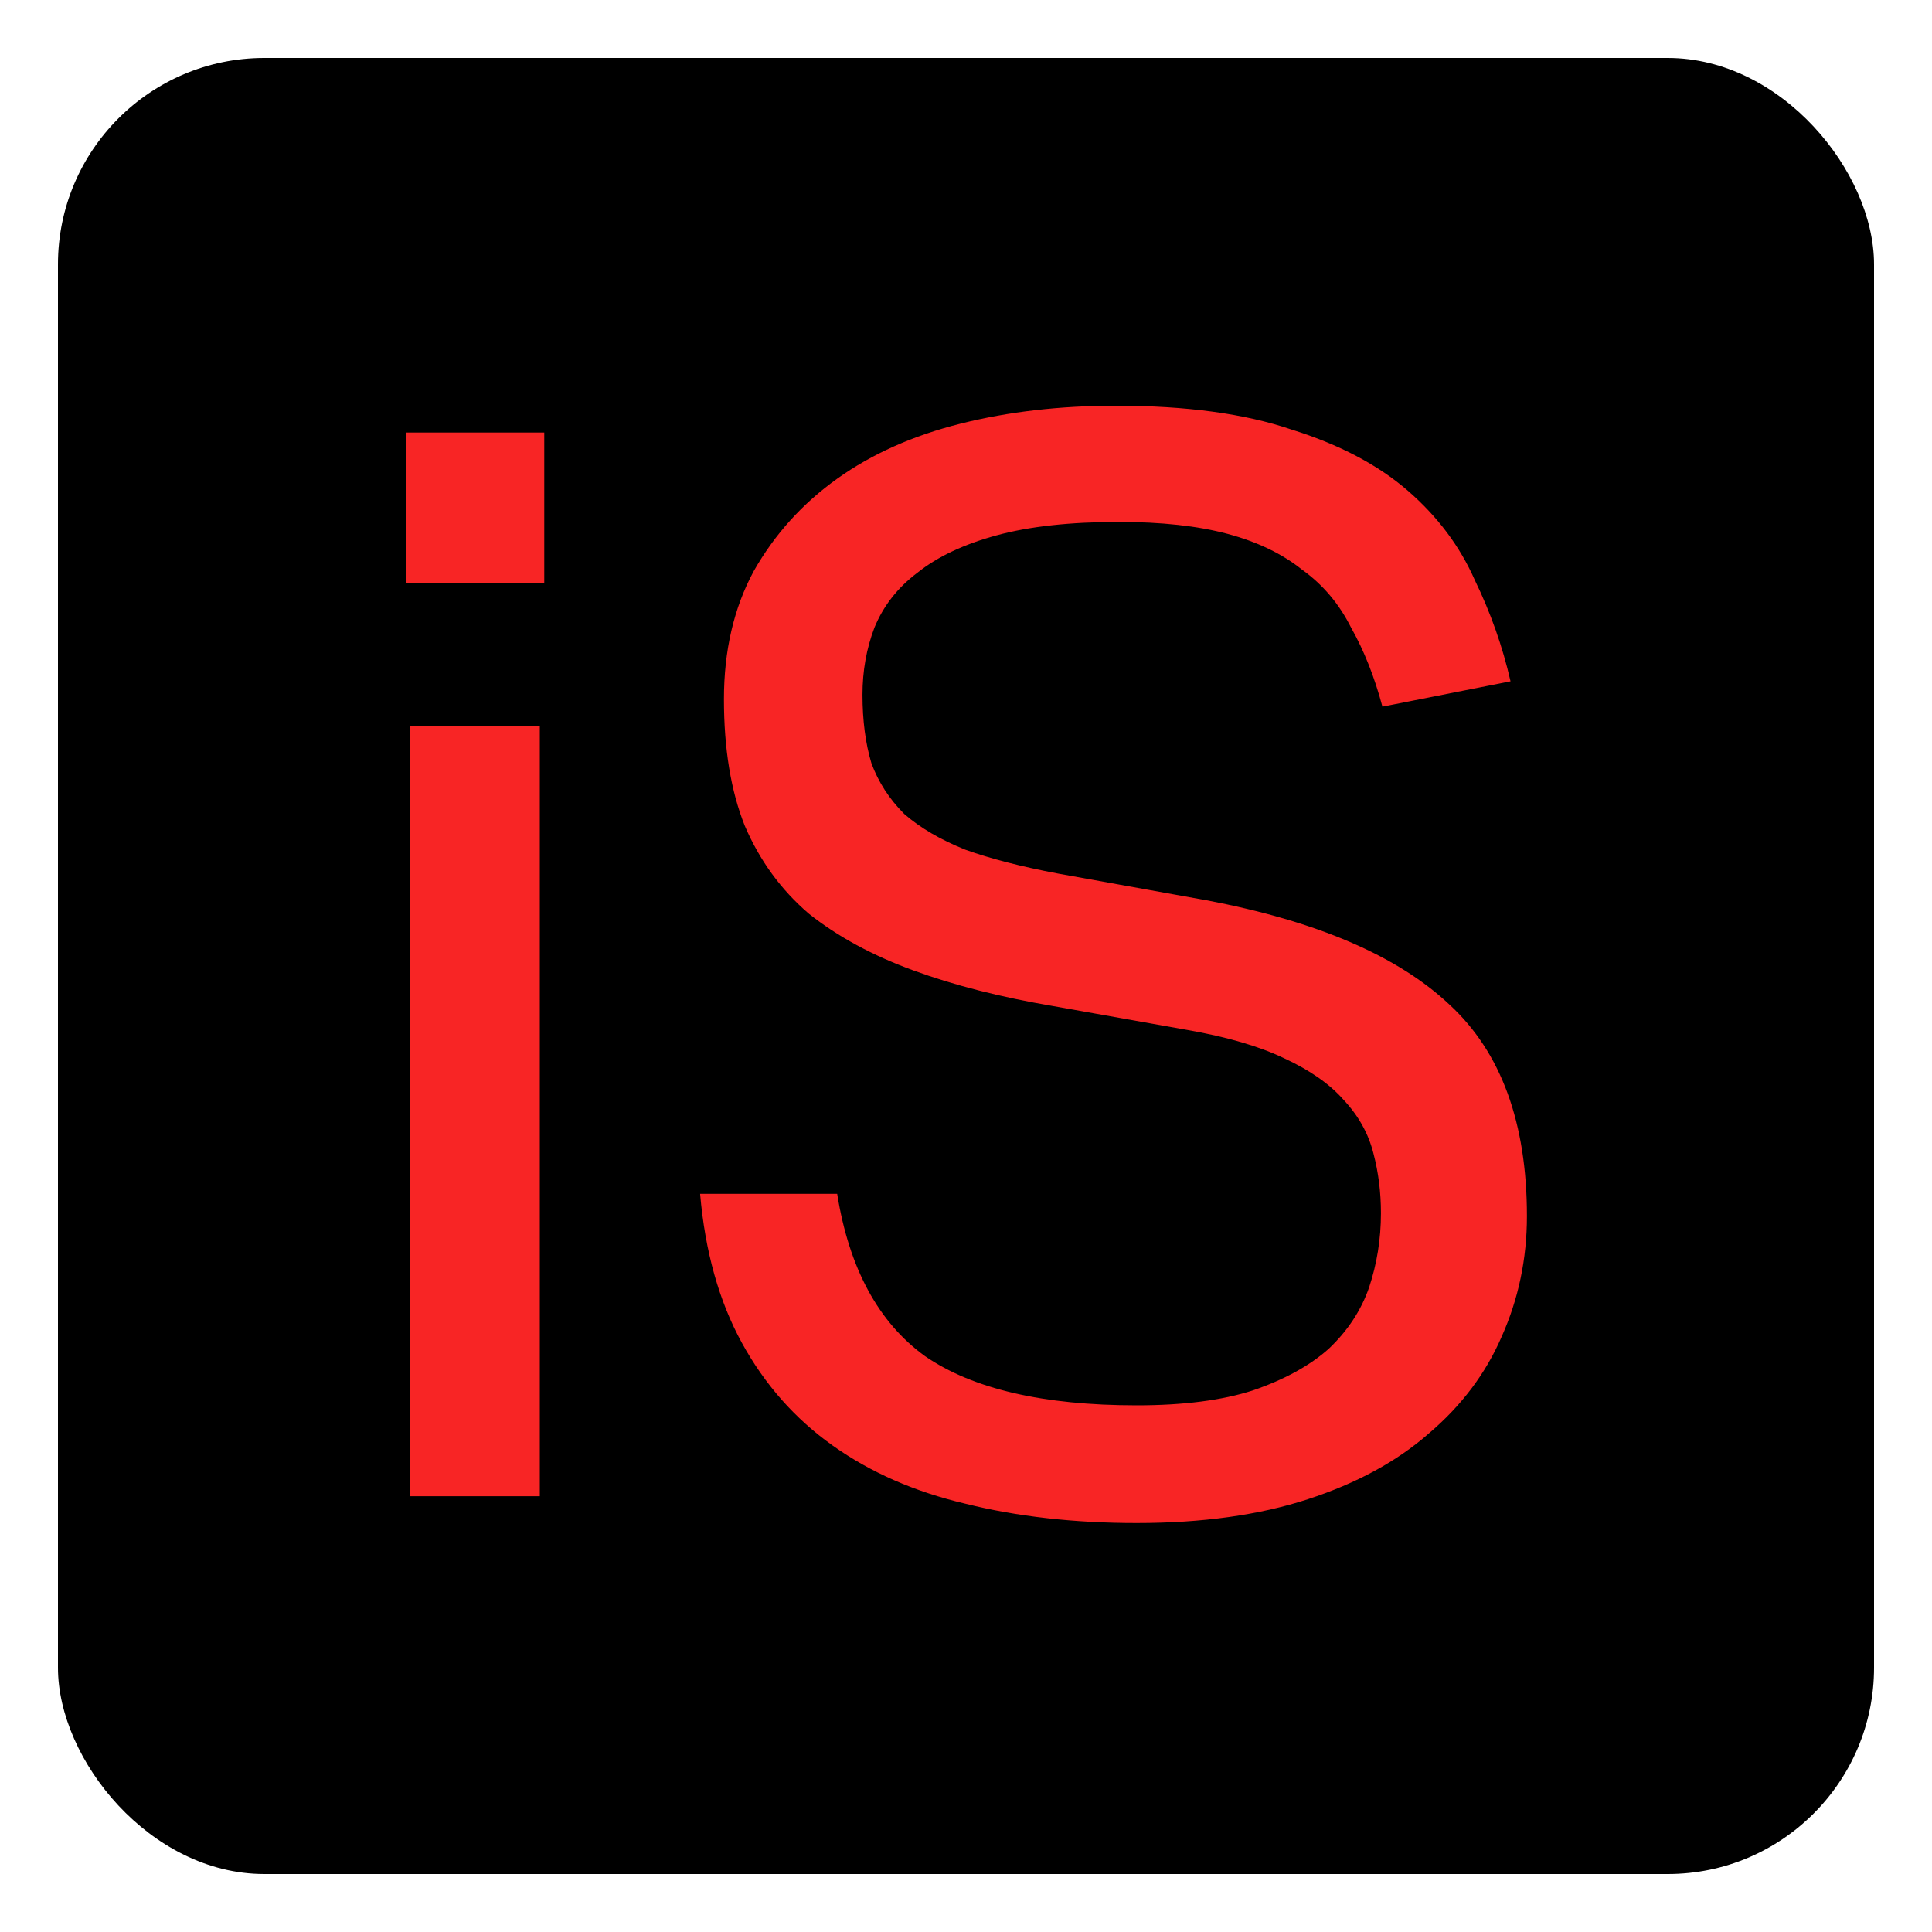 <svg width="100" height="100" viewBox="0 0 100 100" fill="none" xmlns="http://www.w3.org/2000/svg">
<rect x="3" y="3" width="94" height="94" rx="10.682" fill="black"/>
<path d="M21.231 37.578H27.94V77.444H21.231V37.578ZM21 22.388H28.171V30.176H21V22.388Z" fill="#F82525"/>
<path d="M43.332 61.791C43.949 65.646 45.465 68.448 47.881 70.196C50.349 71.892 53.998 72.74 58.831 72.74C61.247 72.74 63.252 72.483 64.845 71.969C66.49 71.404 67.801 70.684 68.778 69.81C69.754 68.885 70.448 67.831 70.86 66.649C71.271 65.415 71.477 64.13 71.477 62.793C71.477 61.714 71.348 60.686 71.091 59.709C70.834 58.681 70.32 57.755 69.549 56.933C68.829 56.111 67.801 55.391 66.464 54.774C65.179 54.157 63.509 53.669 61.452 53.309L54.513 52.075C51.788 51.612 49.372 50.996 47.264 50.224C45.157 49.453 43.357 48.477 41.867 47.294C40.427 46.061 39.322 44.544 38.551 42.745C37.831 40.946 37.471 38.761 37.471 36.191C37.471 33.672 37.985 31.461 39.014 29.559C40.093 27.657 41.532 26.064 43.332 24.778C45.131 23.493 47.264 22.542 49.732 21.925C52.199 21.308 54.872 21 57.751 21C61.401 21 64.434 21.411 66.85 22.234C69.317 23.005 71.322 24.059 72.865 25.395C74.407 26.732 75.563 28.274 76.334 30.022C77.157 31.718 77.774 33.466 78.185 35.265L71.554 36.576C71.142 35.034 70.603 33.672 69.934 32.489C69.317 31.256 68.469 30.253 67.39 29.482C66.362 28.66 65.076 28.043 63.534 27.631C61.992 27.22 60.116 27.015 57.905 27.015C55.386 27.015 53.279 27.246 51.582 27.709C49.886 28.171 48.524 28.814 47.495 29.636C46.467 30.407 45.722 31.358 45.259 32.489C44.848 33.569 44.642 34.725 44.642 35.959C44.642 37.296 44.797 38.478 45.105 39.506C45.465 40.483 46.03 41.357 46.801 42.128C47.624 42.848 48.678 43.465 49.963 43.979C51.248 44.441 52.842 44.852 54.744 45.212L62.455 46.6C68.161 47.68 72.35 49.479 75.024 51.998C77.697 54.465 79.033 58.115 79.033 62.947C79.033 65.158 78.596 67.24 77.722 69.193C76.9 71.095 75.64 72.766 73.944 74.206C72.299 75.645 70.217 76.776 67.698 77.598C65.179 78.421 62.223 78.832 58.831 78.832C55.592 78.832 52.636 78.498 49.963 77.83C47.341 77.213 45.054 76.21 43.1 74.822C41.147 73.434 39.579 71.661 38.397 69.502C37.214 67.343 36.495 64.772 36.237 61.791H43.332Z" fill="#F82525"/>
</svg>
